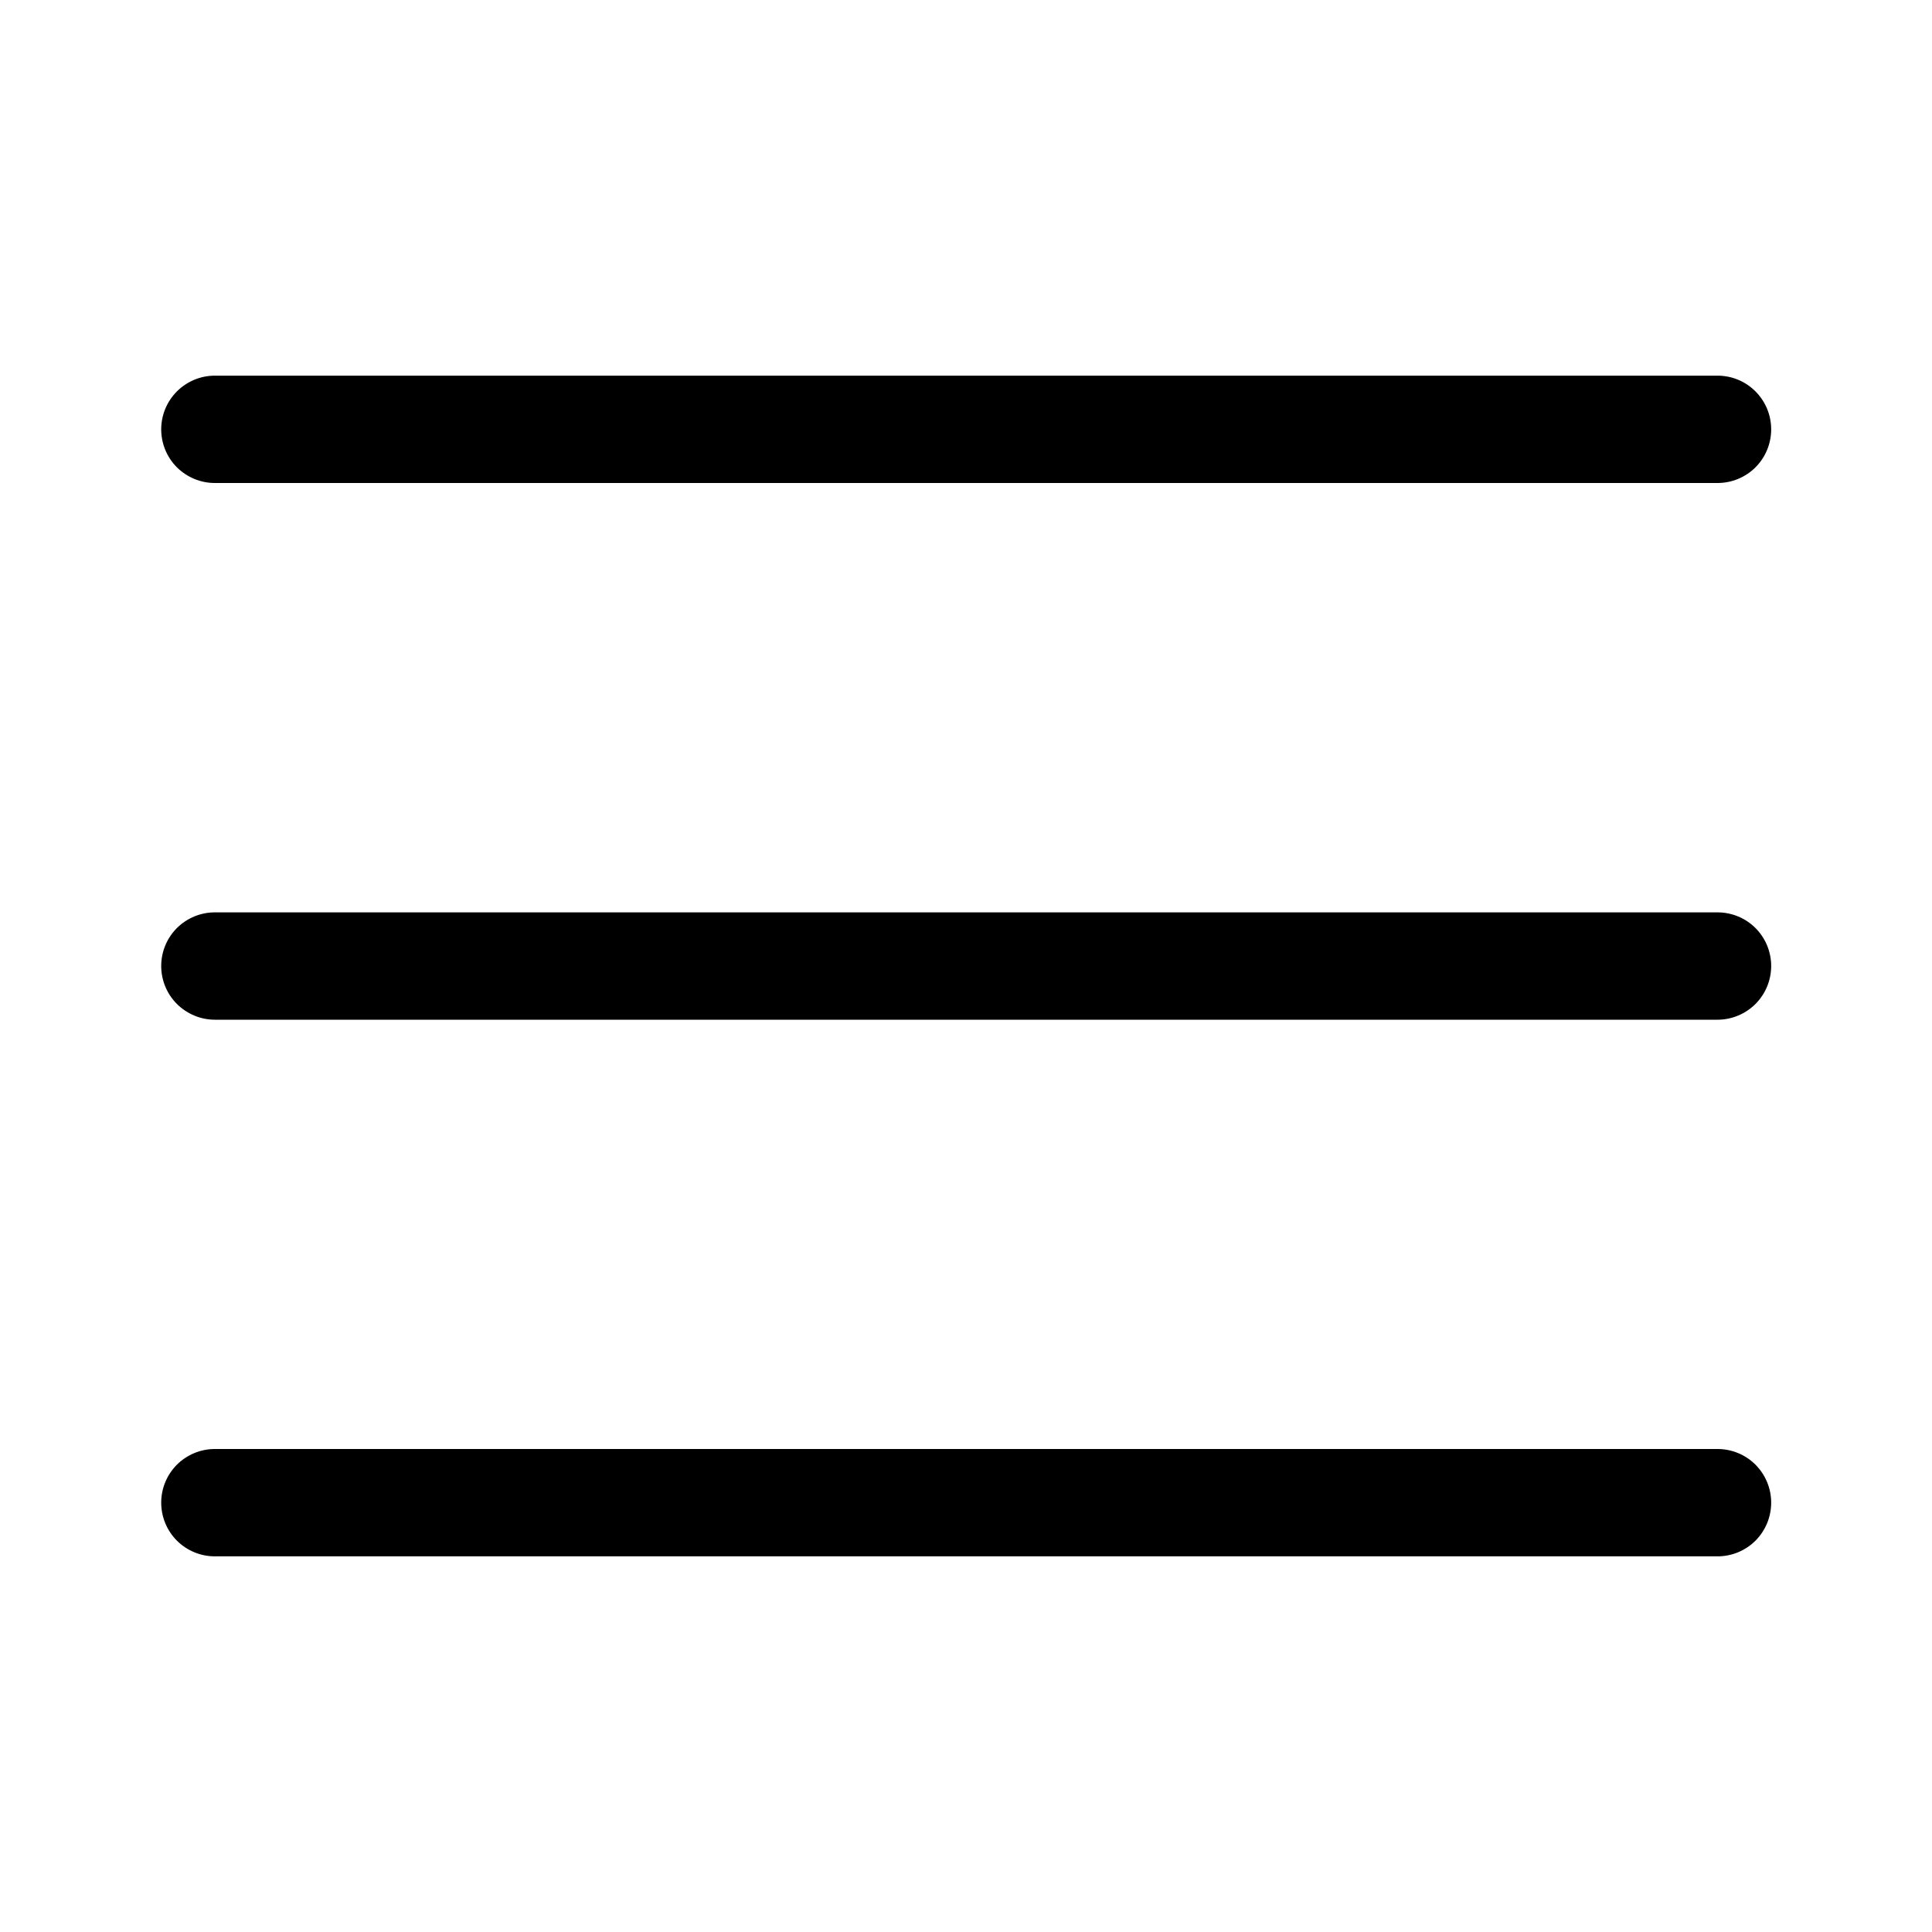 <svg width="25" height="25" viewBox="0 0 25 25" fill="none" xmlns="http://www.w3.org/2000/svg">
<g clip-path="url(#clip0_58_5795)">
<path d="M22.225 20.139H2.78C2.596 20.139 2.42 20.066 2.289 19.936C2.159 19.805 2.086 19.629 2.086 19.444C2.086 19.26 2.159 19.084 2.289 18.953C2.42 18.823 2.596 18.75 2.78 18.75H22.225C22.409 18.75 22.586 18.823 22.716 18.953C22.846 19.084 22.919 19.26 22.919 19.444C22.919 19.629 22.846 19.805 22.716 19.936C22.586 20.066 22.409 20.139 22.225 20.139Z" fill="black"/>
<path d="M22.225 13.195H2.78C2.596 13.195 2.42 13.121 2.289 12.991C2.159 12.861 2.086 12.684 2.086 12.5C2.086 12.316 2.159 12.139 2.289 12.009C2.42 11.879 2.596 11.806 2.78 11.806H22.225C22.409 11.806 22.586 11.879 22.716 12.009C22.846 12.139 22.919 12.316 22.919 12.5C22.919 12.684 22.846 12.861 22.716 12.991C22.586 13.121 22.409 13.195 22.225 13.195Z" fill="black"/>
<path d="M22.225 6.25H2.78C2.596 6.25 2.42 6.177 2.289 6.047C2.159 5.917 2.086 5.74 2.086 5.556C2.086 5.372 2.159 5.195 2.289 5.065C2.42 4.934 2.596 4.861 2.78 4.861H22.225C22.409 4.861 22.586 4.934 22.716 5.065C22.846 5.195 22.919 5.372 22.919 5.556C22.919 5.74 22.846 5.917 22.716 6.047C22.586 6.177 22.409 6.25 22.225 6.25Z" fill="black"/>
</g>
<defs>
<clipPath id="clip0_58_5795">
<rect width="25" height="25" fill="white"/>
</clipPath>
</defs>
</svg>
